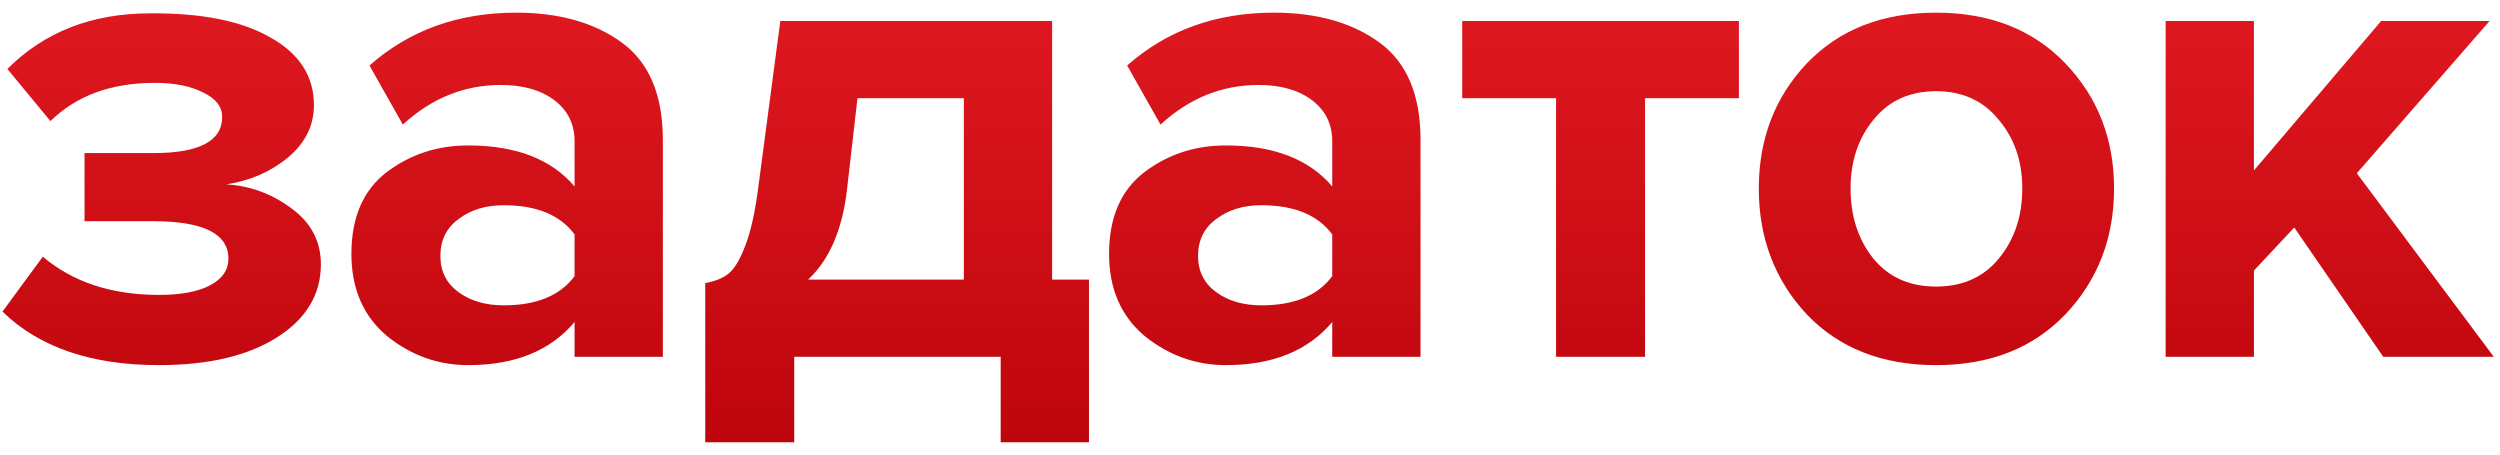 <?xml version="1.0" encoding="UTF-8"?> <svg xmlns="http://www.w3.org/2000/svg" width="187" height="34" viewBox="0 0 187 34" fill="none"> <path d="M11.886 27.311C6.825 27.311 2.925 25.976 0.186 23.307L3.202 19.199C5.455 21.106 8.35 22.059 11.886 22.059C13.55 22.059 14.832 21.816 15.734 21.331C16.635 20.846 17.086 20.187 17.086 19.355C17.086 17.483 15.214 16.547 11.47 16.547H6.322V11.451H11.47C14.902 11.451 16.618 10.55 16.618 8.747C16.618 7.984 16.15 7.378 15.214 6.927C14.278 6.442 13.065 6.199 11.574 6.199C8.315 6.199 5.715 7.152 3.774 9.059L0.55 5.159C3.323 2.386 6.877 0.999 11.21 0.999C15.092 0.964 18.108 1.571 20.258 2.819C22.407 4.032 23.482 5.714 23.482 7.863C23.482 9.388 22.84 10.688 21.558 11.763C20.275 12.838 18.733 13.514 16.93 13.791C18.698 13.895 20.31 14.484 21.766 15.559C23.256 16.634 24.002 18.038 24.002 19.771C24.002 22.024 22.91 23.844 20.726 25.231C18.542 26.618 15.595 27.311 11.886 27.311ZM49.581 26.687H42.977V24.087C41.174 26.236 38.522 27.311 35.021 27.311C32.768 27.311 30.74 26.583 28.937 25.127C27.169 23.636 26.285 21.591 26.285 18.991C26.285 16.287 27.152 14.259 28.885 12.907C30.653 11.555 32.698 10.879 35.021 10.879C38.592 10.879 41.244 11.902 42.977 13.947V10.567C42.977 9.284 42.474 8.262 41.469 7.499C40.464 6.736 39.129 6.355 37.465 6.355C34.726 6.355 32.282 7.343 30.133 9.319L27.637 4.899C30.618 2.264 34.276 0.947 38.609 0.947C41.833 0.947 44.468 1.692 46.513 3.183C48.558 4.674 49.581 7.1 49.581 10.463V26.687ZM37.673 22.839C40.134 22.839 41.902 22.111 42.977 20.655V17.535C41.902 16.079 40.134 15.351 37.673 15.351C36.321 15.351 35.194 15.698 34.293 16.391C33.392 17.05 32.941 17.968 32.941 19.147C32.941 20.291 33.392 21.192 34.293 21.851C35.194 22.51 36.321 22.839 37.673 22.839ZM52.751 33.083V21.175C53.514 21.036 54.103 20.794 54.519 20.447C54.97 20.066 55.386 19.355 55.767 18.315C56.183 17.24 56.513 15.715 56.755 13.739L58.367 1.571H78.699V20.915H81.455V33.083H74.851V26.687H59.407V33.083H52.751ZM64.139 7.343L63.359 14.155C63.013 17.171 62.042 19.424 60.447 20.915H72.095V7.343H64.139ZM106.255 26.687H99.651V24.087C97.848 26.236 95.196 27.311 91.695 27.311C89.442 27.311 87.414 26.583 85.611 25.127C83.843 23.636 82.959 21.591 82.959 18.991C82.959 16.287 83.826 14.259 85.559 12.907C87.327 11.555 89.372 10.879 91.695 10.879C95.266 10.879 97.918 11.902 99.651 13.947V10.567C99.651 9.284 99.148 8.262 98.143 7.499C97.138 6.736 95.803 6.355 94.139 6.355C91.4 6.355 88.956 7.343 86.807 9.319L84.311 4.899C87.292 2.264 90.95 0.947 95.283 0.947C98.507 0.947 101.142 1.692 103.187 3.183C105.232 4.674 106.255 7.1 106.255 10.463V26.687ZM94.347 22.839C96.808 22.839 98.576 22.111 99.651 20.655V17.535C98.576 16.079 96.808 15.351 94.347 15.351C92.995 15.351 91.868 15.698 90.967 16.391C90.066 17.05 89.615 17.968 89.615 19.147C89.615 20.291 90.066 21.192 90.967 21.851C91.868 22.51 92.995 22.839 94.347 22.839ZM123.049 26.687H116.393V7.343H109.373V1.571H130.069V7.343H123.049V26.687ZM154.491 23.515C152.064 26.046 148.84 27.311 144.819 27.311C140.797 27.311 137.573 26.046 135.147 23.515C132.755 20.95 131.559 17.812 131.559 14.103C131.559 10.394 132.755 7.274 135.147 4.743C137.573 2.212 140.797 0.947 144.819 0.947C148.84 0.947 152.064 2.212 154.491 4.743C156.917 7.274 158.131 10.394 158.131 14.103C158.131 17.812 156.917 20.95 154.491 23.515ZM140.139 19.355C141.283 20.742 142.843 21.435 144.819 21.435C146.795 21.435 148.355 20.742 149.499 19.355C150.677 17.934 151.267 16.183 151.267 14.103C151.267 12.058 150.677 10.342 149.499 8.955C148.355 7.534 146.795 6.823 144.819 6.823C142.843 6.823 141.283 7.534 140.139 8.955C138.995 10.342 138.423 12.058 138.423 14.103C138.423 16.183 138.995 17.934 140.139 19.355ZM186.534 26.687H178.266L171.61 17.015L168.594 20.239V26.687H161.99V1.571H168.594V12.751L178.11 1.571H186.222L176.29 12.959L186.534 26.687Z" fill="url(#paint0_linear)"></path> <defs> <linearGradient id="paint0_linear" x1="93" y1="-21.313" x2="93" y2="41.687" gradientUnits="userSpaceOnUse"> <stop stop-color="#F5252D"></stop> <stop offset="1" stop-color="#B60007"></stop> </linearGradient> </defs> </svg> 